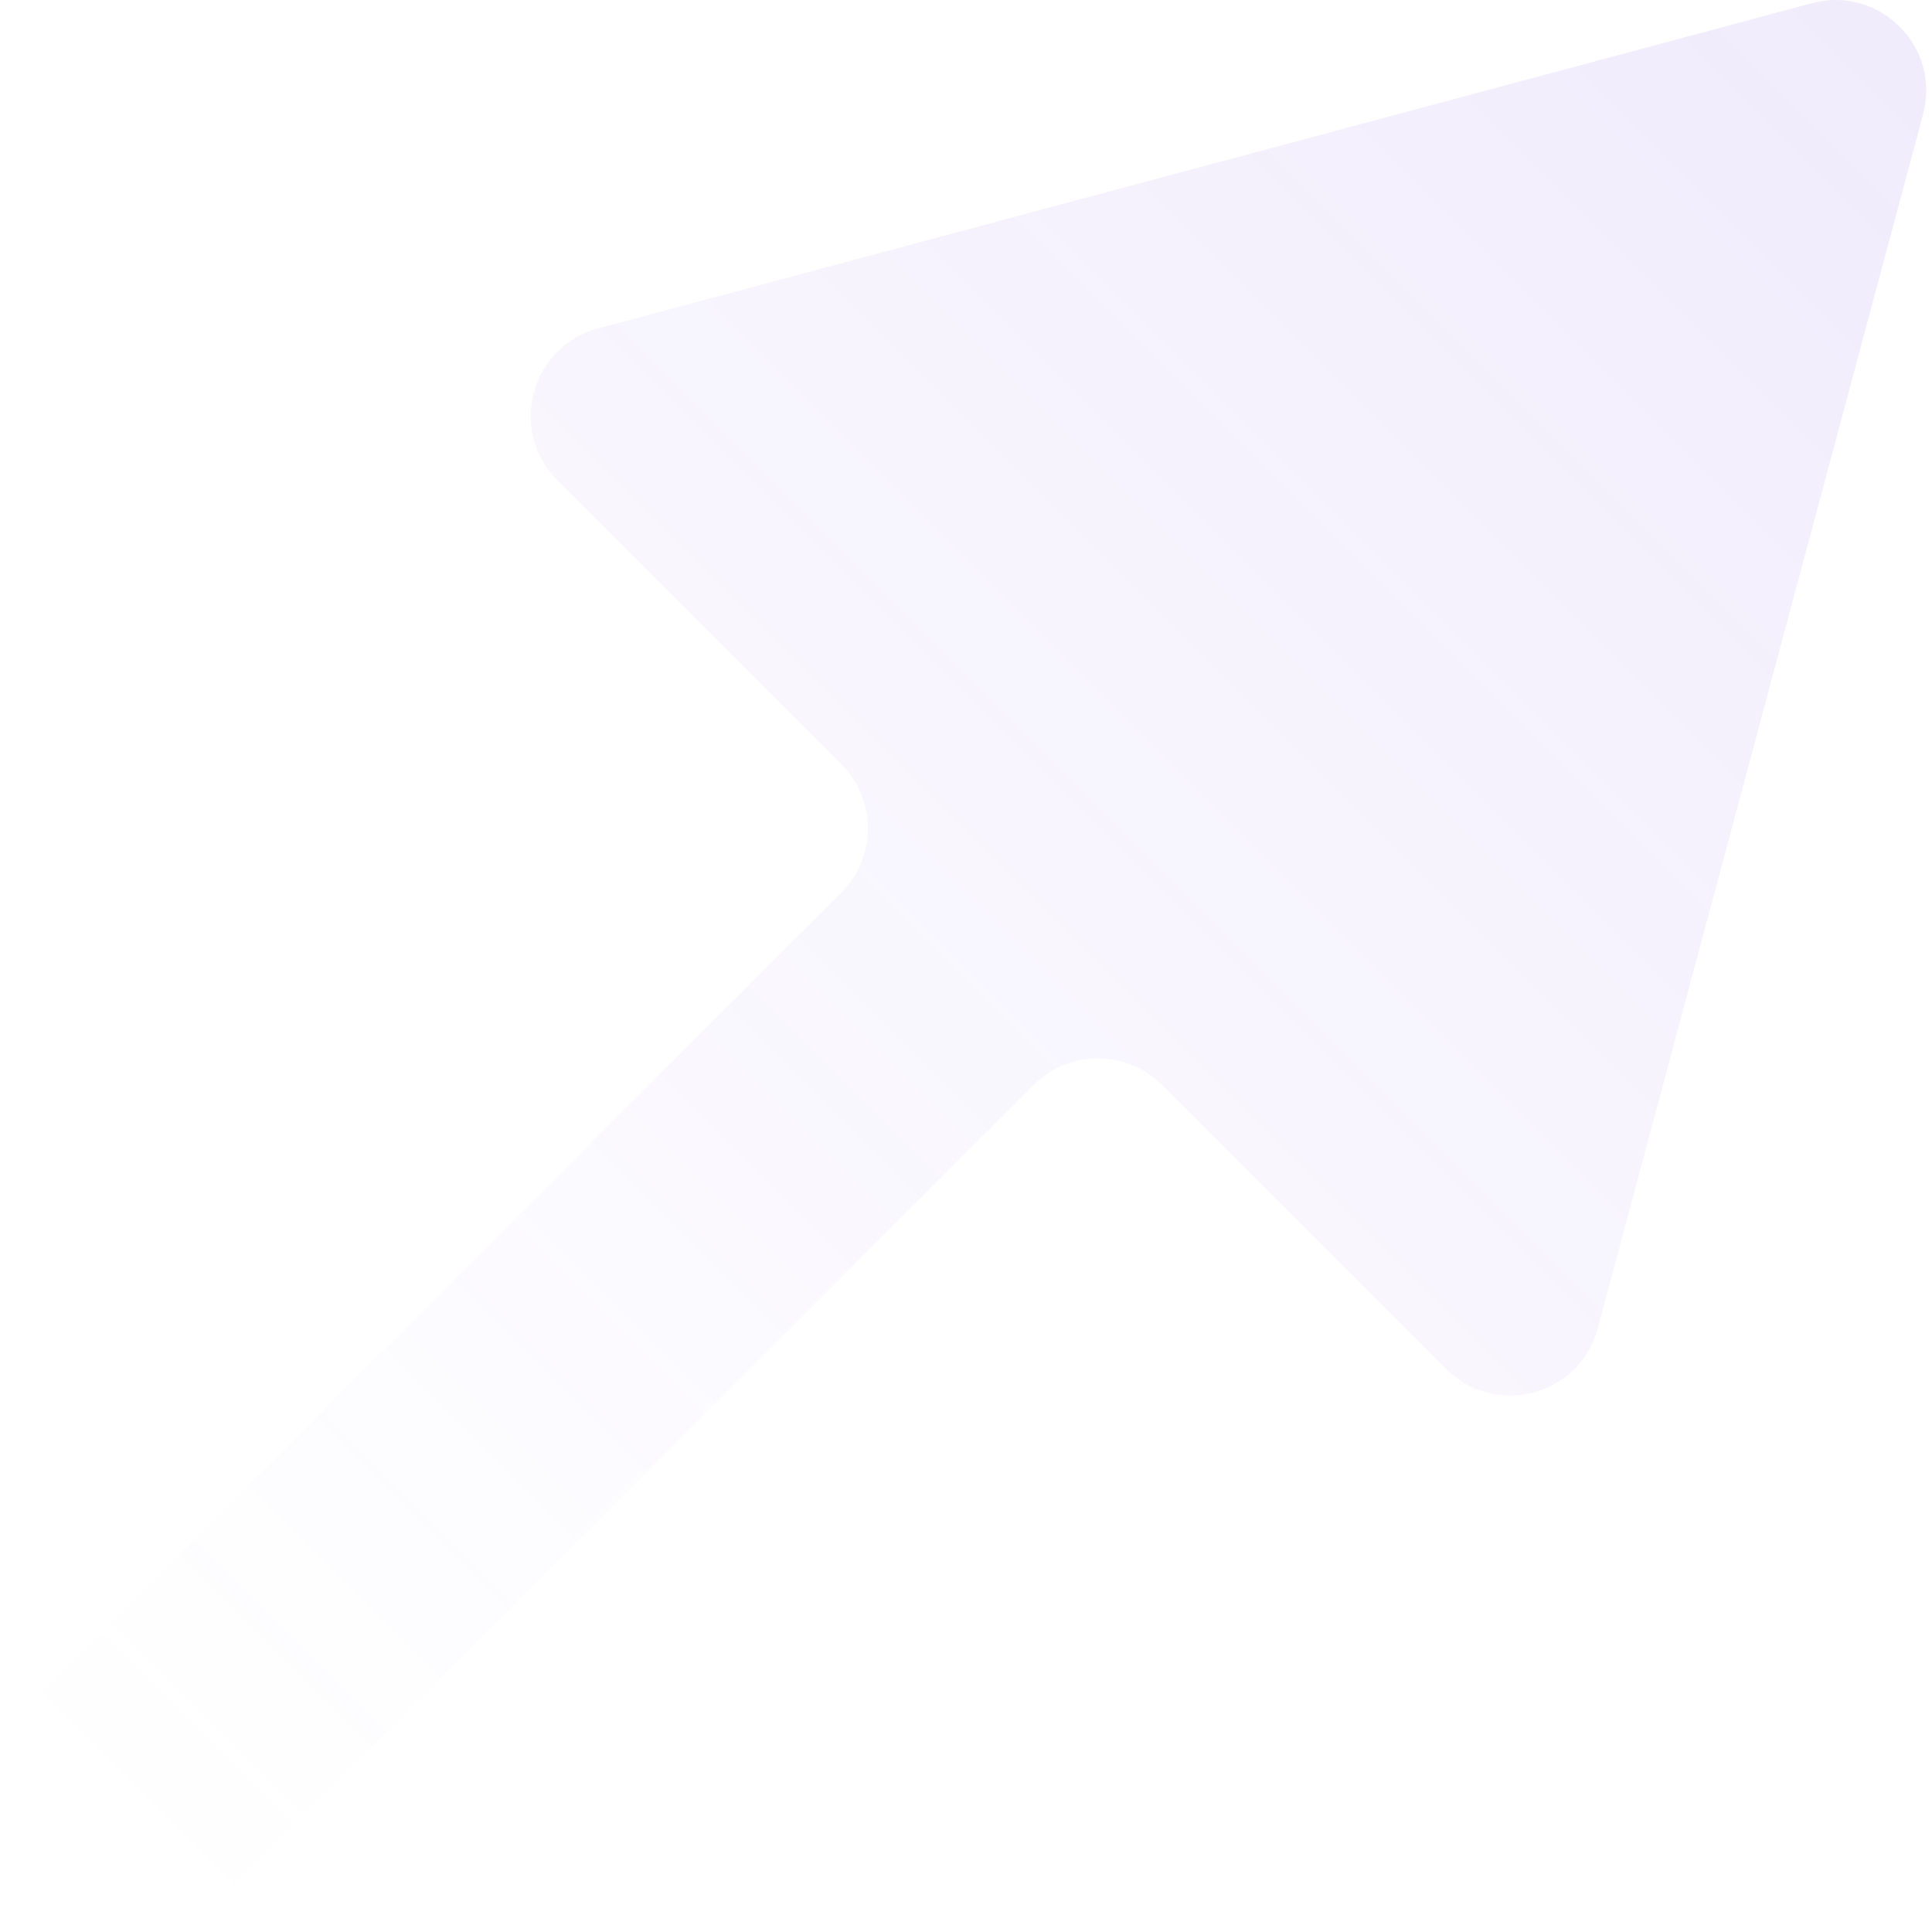 <?xml version="1.0" encoding="UTF-8"?> <svg xmlns="http://www.w3.org/2000/svg" width="213" height="213" viewBox="0 0 213 213" fill="none"> <path fill-rule="evenodd" clip-rule="evenodd" d="M61.444 52.945C56.001 47.501 58.491 38.207 65.927 36.214L199.77 0.351C207.205 -1.641 214.01 5.163 212.017 12.599L176.154 146.441C174.162 153.877 164.867 156.368 159.424 150.924L128.112 119.612C124.206 115.707 117.875 115.707 113.97 119.612L25.607 207.975C19.749 213.833 10.251 213.833 4.393 207.975C-1.464 202.117 -1.464 192.62 4.393 186.762L92.756 98.399C96.662 94.494 96.662 88.162 92.756 84.257L61.444 52.945Z" fill="url(#paint0_linear_12_4)"></path> <defs> <linearGradient id="paint0_linear_12_4" x1="257.5" y1="61.053" x2="64.553" y2="254" gradientUnits="userSpaceOnUse"> <stop stop-color="#6F42DE" stop-opacity="0.1"></stop> <stop offset="1" stop-color="#905FF9" stop-opacity="0"></stop> </linearGradient> </defs> </svg> 